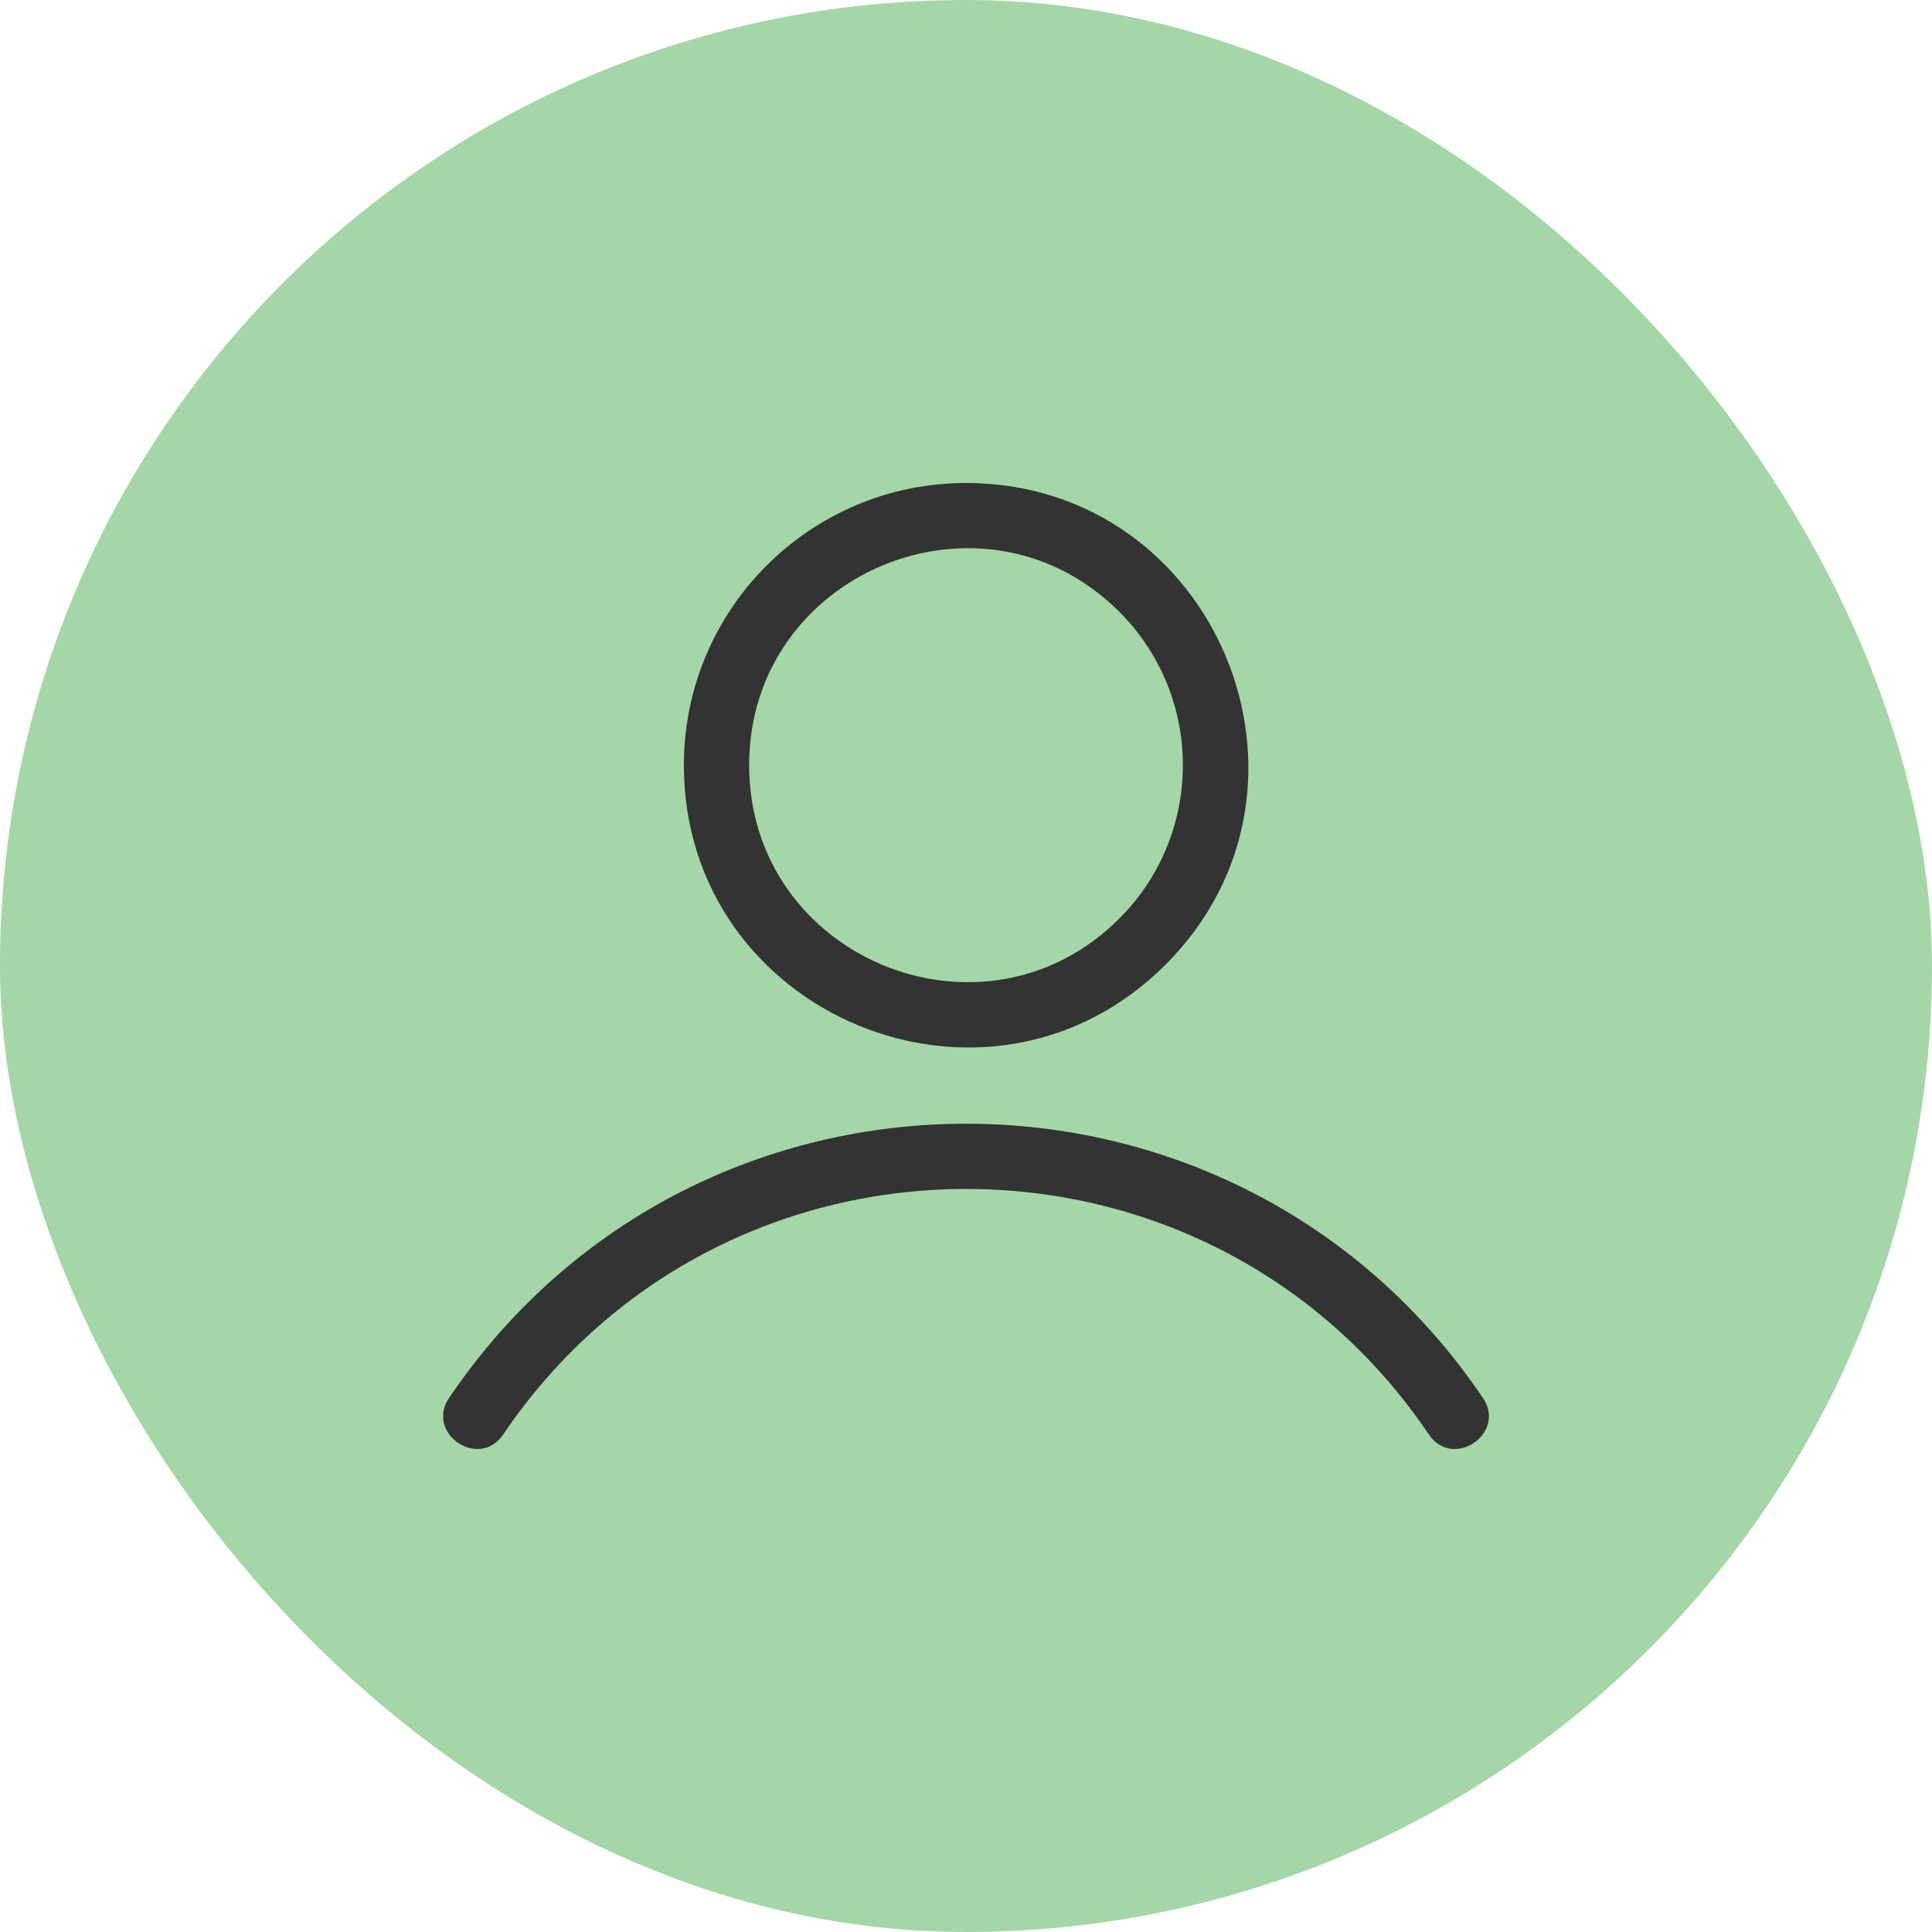 <svg width="32" height="32" viewBox="0 0 32 32" fill="none" xmlns="http://www.w3.org/2000/svg">
<rect width="32" height="32" rx="16" fill="#A5D6A7"/>
<path fill-rule="evenodd" clip-rule="evenodd" d="M16 8C20.149 8 22.242 13.041 19.305 15.978C16.368 18.915 11.327 16.823 11.327 12.674C11.327 10.093 13.419 8 16 8ZM8.335 23.759C12.001 18.34 20.003 18.335 23.666 23.759C24.064 24.349 24.959 23.744 24.562 23.155C20.471 17.098 11.53 17.098 7.438 23.155C7.041 23.744 7.937 24.349 8.335 23.759ZM18.54 10.134C16.284 7.878 12.408 9.483 12.408 12.674C12.408 15.865 16.283 17.47 18.539 15.214C19.943 13.811 19.943 11.537 18.54 10.134L18.54 10.134Z" fill="#333333"/>
</svg>
